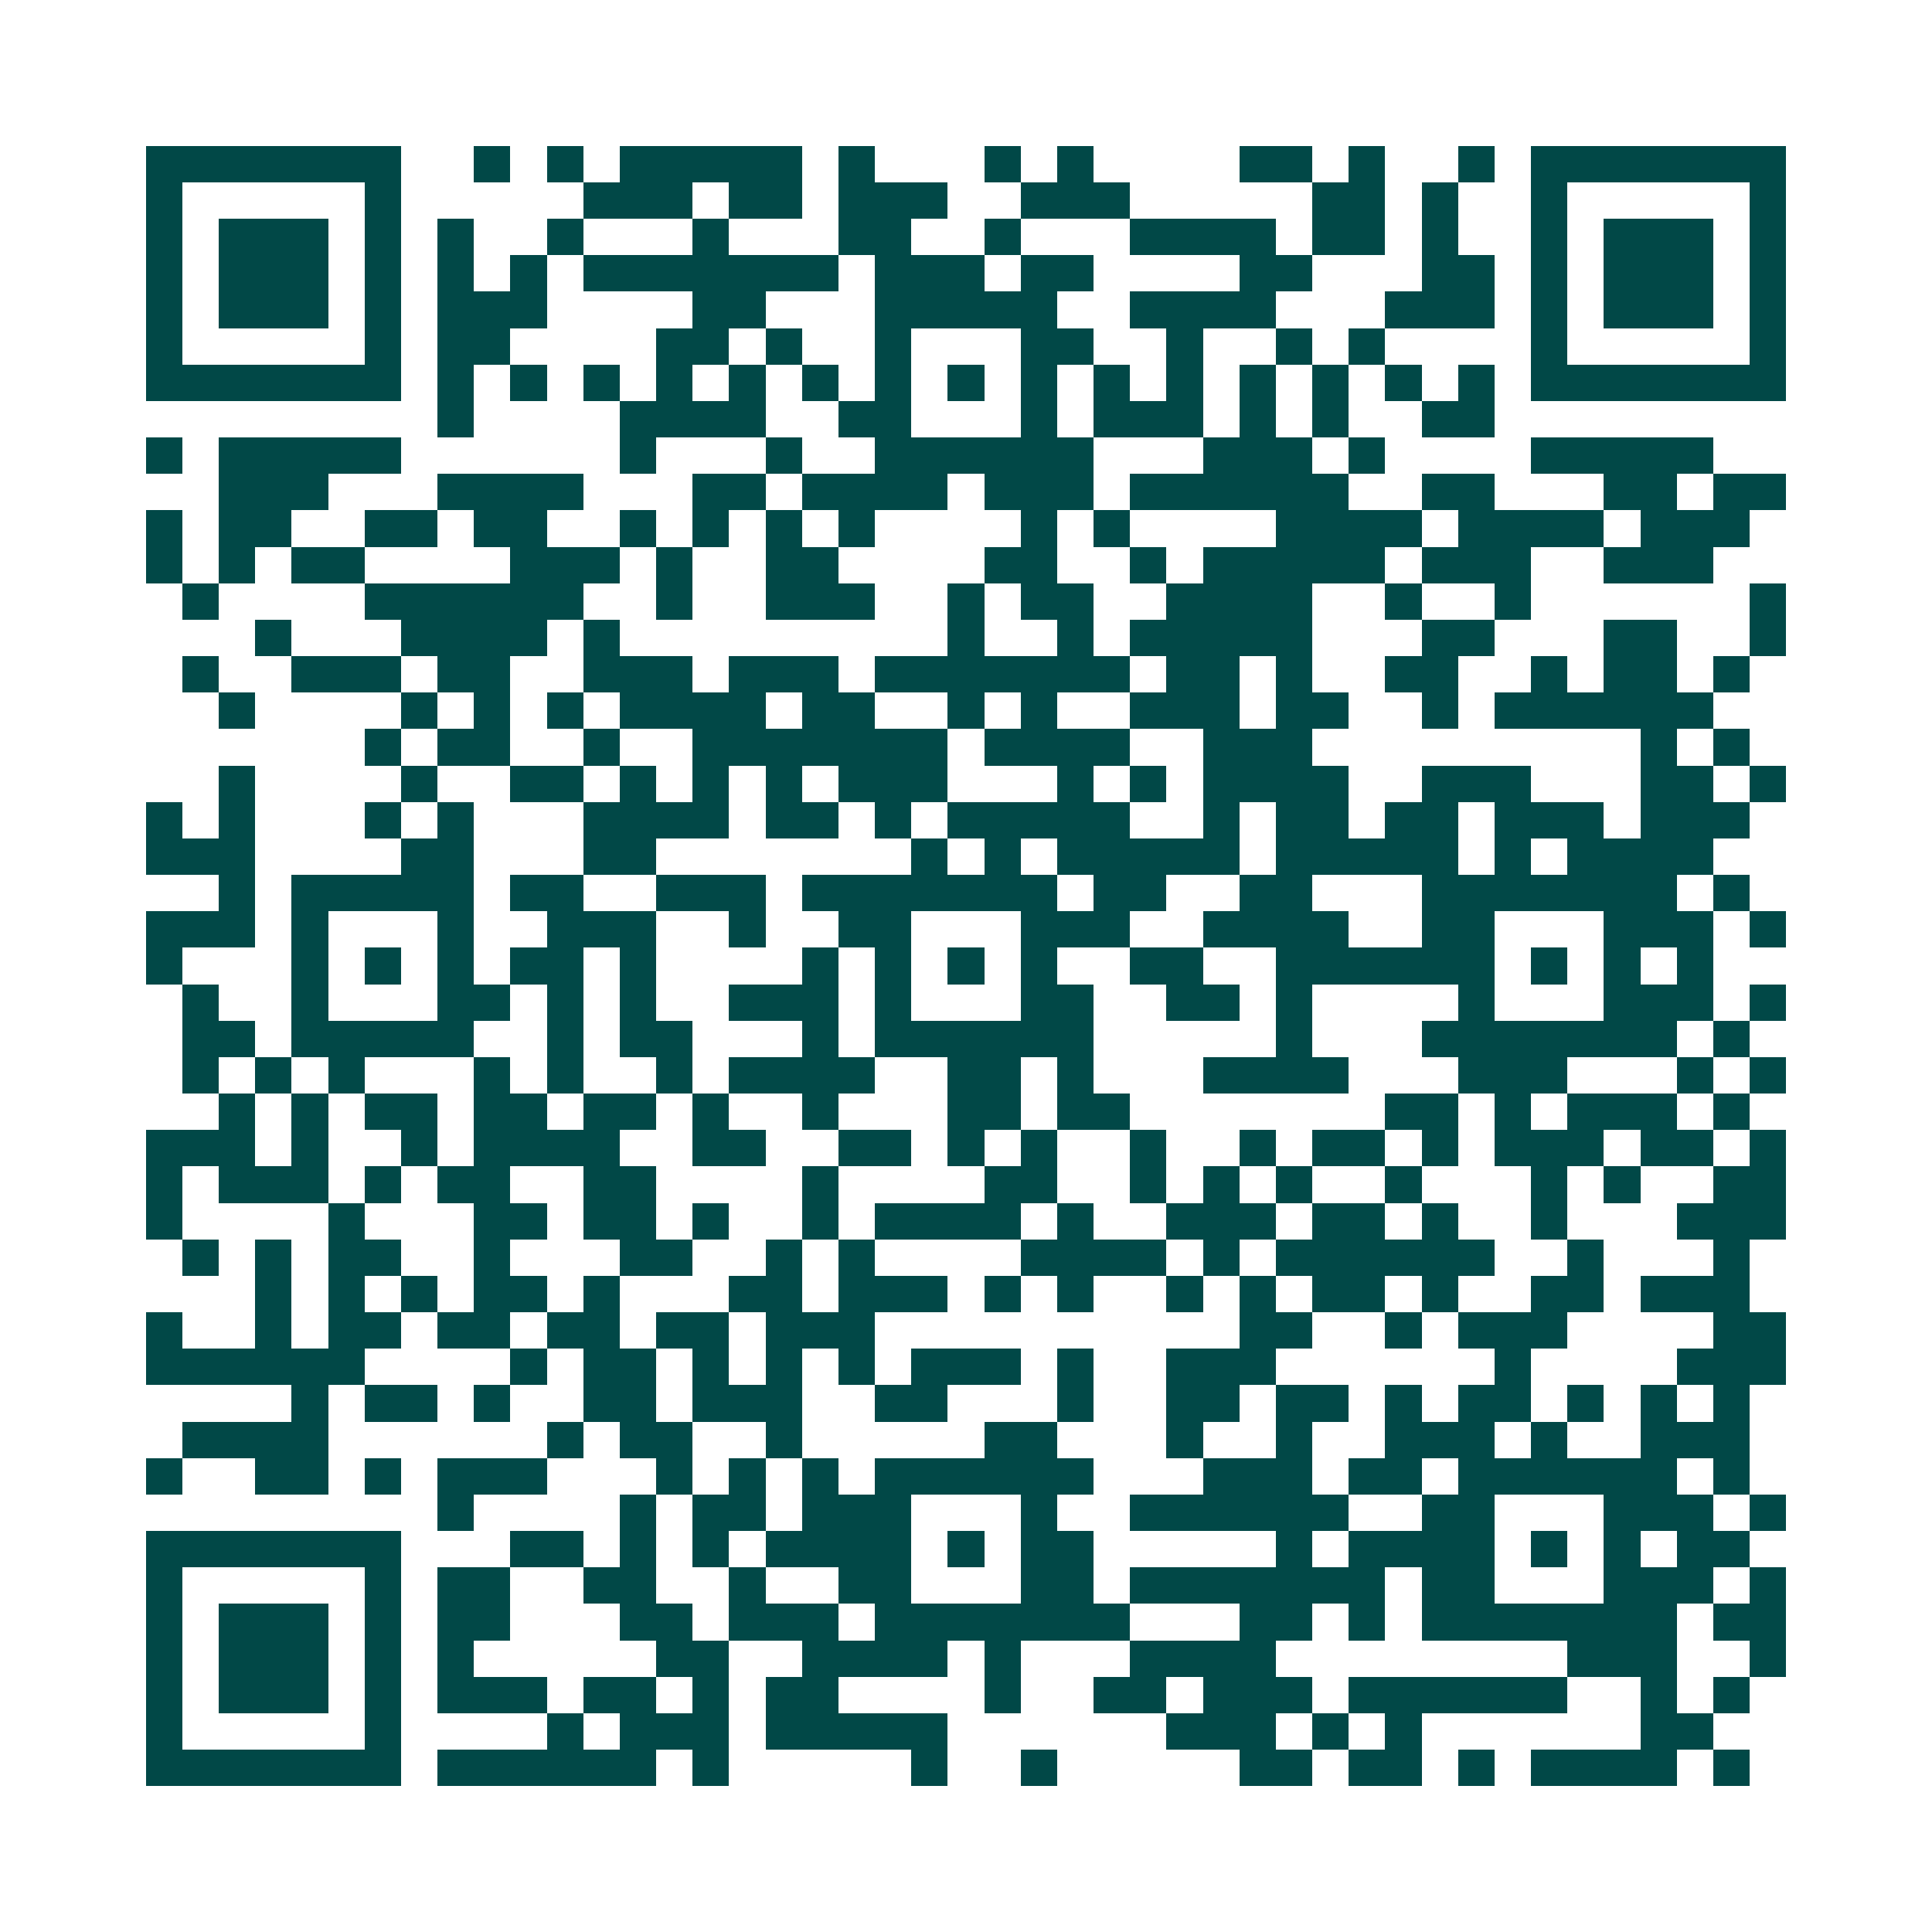<svg xmlns="http://www.w3.org/2000/svg" width="200" height="200" viewBox="0 0 53 53" shape-rendering="crispEdges"><path fill="#ffffff" d="M0 0h53v53H0z"/><path stroke="#014847" d="M4 4.5h7m2 0h1m1 0h1m1 0h5m1 0h1m3 0h1m1 0h1m4 0h2m1 0h1m2 0h1m1 0h7M4 5.5h1m5 0h1m5 0h3m1 0h2m1 0h3m2 0h3m5 0h2m1 0h1m2 0h1m5 0h1M4 6.5h1m1 0h3m1 0h1m1 0h1m2 0h1m3 0h1m3 0h2m2 0h1m3 0h4m1 0h2m1 0h1m2 0h1m1 0h3m1 0h1M4 7.5h1m1 0h3m1 0h1m1 0h1m1 0h1m1 0h7m1 0h3m1 0h2m4 0h2m3 0h2m1 0h1m1 0h3m1 0h1M4 8.5h1m1 0h3m1 0h1m1 0h3m4 0h2m3 0h5m2 0h4m3 0h3m1 0h1m1 0h3m1 0h1M4 9.5h1m5 0h1m1 0h2m4 0h2m1 0h1m2 0h1m3 0h2m2 0h1m2 0h1m1 0h1m4 0h1m5 0h1M4 10.5h7m1 0h1m1 0h1m1 0h1m1 0h1m1 0h1m1 0h1m1 0h1m1 0h1m1 0h1m1 0h1m1 0h1m1 0h1m1 0h1m1 0h1m1 0h1m1 0h7M12 11.5h1m4 0h4m2 0h2m3 0h1m1 0h3m1 0h1m1 0h1m2 0h2M4 12.5h1m1 0h5m6 0h1m3 0h1m2 0h6m3 0h3m1 0h1m4 0h5M6 13.5h3m3 0h4m3 0h2m1 0h4m1 0h3m1 0h6m2 0h2m3 0h2m1 0h2M4 14.5h1m1 0h2m2 0h2m1 0h2m2 0h1m1 0h1m1 0h1m1 0h1m4 0h1m1 0h1m4 0h4m1 0h4m1 0h3M4 15.5h1m1 0h1m1 0h2m4 0h3m1 0h1m2 0h2m4 0h2m2 0h1m1 0h5m1 0h3m2 0h3M5 16.5h1m4 0h6m2 0h1m2 0h3m2 0h1m1 0h2m2 0h4m2 0h1m2 0h1m6 0h1M7 17.5h1m3 0h4m1 0h1m9 0h1m2 0h1m1 0h5m3 0h2m3 0h2m2 0h1M5 18.5h1m2 0h3m1 0h2m2 0h3m1 0h3m1 0h7m1 0h2m1 0h1m2 0h2m2 0h1m1 0h2m1 0h1M6 19.5h1m4 0h1m1 0h1m1 0h1m1 0h4m1 0h2m2 0h1m1 0h1m2 0h3m1 0h2m2 0h1m1 0h6M10 20.5h1m1 0h2m2 0h1m2 0h7m1 0h4m2 0h3m9 0h1m1 0h1M6 21.5h1m4 0h1m2 0h2m1 0h1m1 0h1m1 0h1m1 0h3m3 0h1m1 0h1m1 0h4m2 0h3m3 0h2m1 0h1M4 22.5h1m1 0h1m3 0h1m1 0h1m3 0h4m1 0h2m1 0h1m1 0h5m2 0h1m1 0h2m1 0h2m1 0h3m1 0h3M4 23.5h3m4 0h2m3 0h2m7 0h1m1 0h1m1 0h5m1 0h5m1 0h1m1 0h4M6 24.5h1m1 0h5m1 0h2m2 0h3m1 0h7m1 0h2m2 0h2m3 0h7m1 0h1M4 25.5h3m1 0h1m3 0h1m2 0h3m2 0h1m2 0h2m3 0h3m2 0h4m2 0h2m3 0h3m1 0h1M4 26.5h1m3 0h1m1 0h1m1 0h1m1 0h2m1 0h1m4 0h1m1 0h1m1 0h1m1 0h1m2 0h2m2 0h6m1 0h1m1 0h1m1 0h1M5 27.5h1m2 0h1m3 0h2m1 0h1m1 0h1m2 0h3m1 0h1m3 0h2m2 0h2m1 0h1m4 0h1m3 0h3m1 0h1M5 28.5h2m1 0h5m2 0h1m1 0h2m3 0h1m1 0h6m5 0h1m3 0h7m1 0h1M5 29.5h1m1 0h1m1 0h1m3 0h1m1 0h1m2 0h1m1 0h4m2 0h2m1 0h1m3 0h4m3 0h3m3 0h1m1 0h1M6 30.5h1m1 0h1m1 0h2m1 0h2m1 0h2m1 0h1m2 0h1m3 0h2m1 0h2m7 0h2m1 0h1m1 0h3m1 0h1M4 31.5h3m1 0h1m2 0h1m1 0h4m2 0h2m2 0h2m1 0h1m1 0h1m2 0h1m2 0h1m1 0h2m1 0h1m1 0h3m1 0h2m1 0h1M4 32.5h1m1 0h3m1 0h1m1 0h2m2 0h2m4 0h1m4 0h2m2 0h1m1 0h1m1 0h1m2 0h1m3 0h1m1 0h1m2 0h2M4 33.5h1m4 0h1m3 0h2m1 0h2m1 0h1m2 0h1m1 0h4m1 0h1m2 0h3m1 0h2m1 0h1m2 0h1m3 0h3M5 34.5h1m1 0h1m1 0h2m2 0h1m3 0h2m2 0h1m1 0h1m4 0h4m1 0h1m1 0h6m2 0h1m3 0h1M7 35.5h1m1 0h1m1 0h1m1 0h2m1 0h1m3 0h2m1 0h3m1 0h1m1 0h1m2 0h1m1 0h1m1 0h2m1 0h1m2 0h2m1 0h3M4 36.5h1m2 0h1m1 0h2m1 0h2m1 0h2m1 0h2m1 0h3m10 0h2m2 0h1m1 0h3m4 0h2M4 37.5h6m4 0h1m1 0h2m1 0h1m1 0h1m1 0h1m1 0h3m1 0h1m2 0h3m6 0h1m4 0h3M8 38.5h1m1 0h2m1 0h1m2 0h2m1 0h3m2 0h2m3 0h1m2 0h2m1 0h2m1 0h1m1 0h2m1 0h1m1 0h1m1 0h1M5 39.5h4m6 0h1m1 0h2m2 0h1m5 0h2m3 0h1m2 0h1m2 0h3m1 0h1m2 0h3M4 40.5h1m2 0h2m1 0h1m1 0h3m3 0h1m1 0h1m1 0h1m1 0h6m3 0h3m1 0h2m1 0h6m1 0h1M12 41.5h1m4 0h1m1 0h2m1 0h3m3 0h1m2 0h6m2 0h2m3 0h3m1 0h1M4 42.5h7m3 0h2m1 0h1m1 0h1m1 0h4m1 0h1m1 0h2m5 0h1m1 0h4m1 0h1m1 0h1m1 0h2M4 43.5h1m5 0h1m1 0h2m2 0h2m2 0h1m2 0h2m3 0h2m1 0h7m1 0h2m3 0h3m1 0h1M4 44.5h1m1 0h3m1 0h1m1 0h2m3 0h2m1 0h3m1 0h7m3 0h2m1 0h1m1 0h7m1 0h2M4 45.5h1m1 0h3m1 0h1m1 0h1m5 0h2m2 0h4m1 0h1m3 0h4m8 0h3m2 0h1M4 46.5h1m1 0h3m1 0h1m1 0h3m1 0h2m1 0h1m1 0h2m4 0h1m2 0h2m1 0h3m1 0h6m2 0h1m1 0h1M4 47.5h1m5 0h1m4 0h1m1 0h3m1 0h5m6 0h3m1 0h1m1 0h1m6 0h2M4 48.5h7m1 0h6m1 0h1m5 0h1m2 0h1m5 0h2m1 0h2m1 0h1m1 0h4m1 0h1"/></svg>
